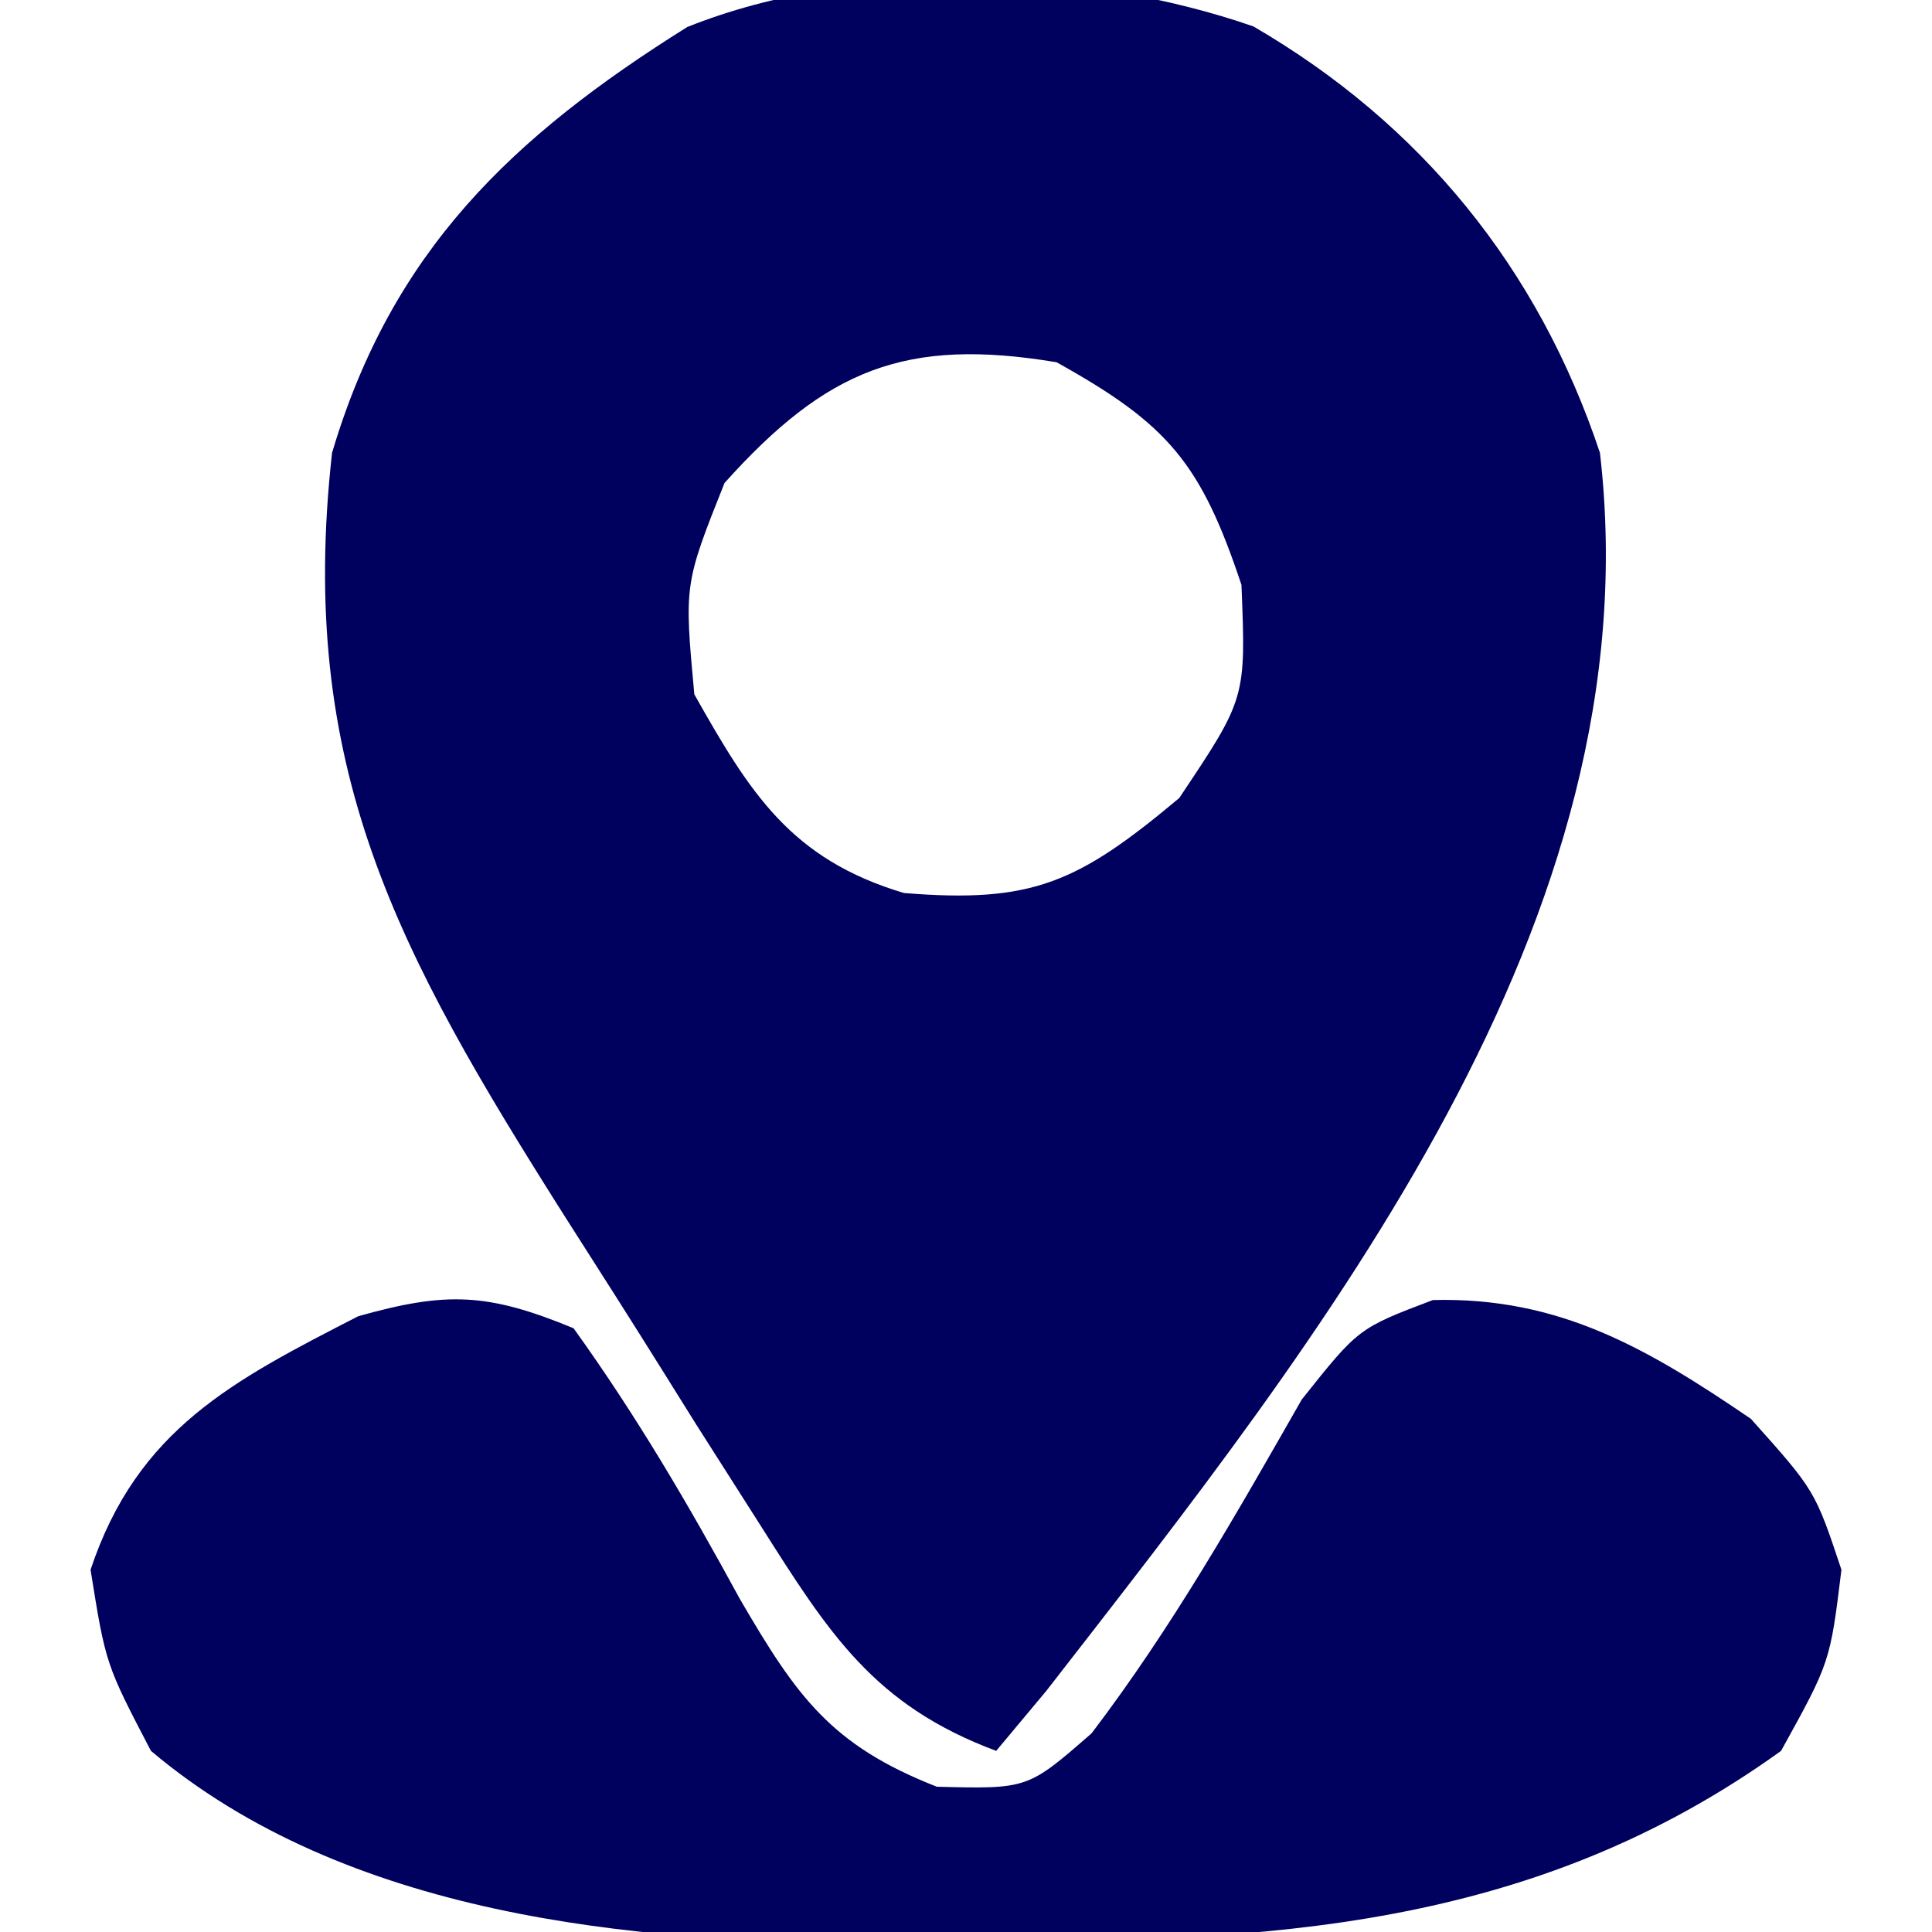 <svg xmlns="http://www.w3.org/2000/svg" width="64" height="64"><path d="M0 0 C5.555 3.229 9.442 8.008 11.48 14.125 C13.286 29.625 2.267 43.39 -6.859 55.137 C-7.407 55.793 -7.955 56.449 -8.52 57.125 C-12.575 55.612 -14.063 53.231 -16.34 49.637 C-17.04 48.538 -17.74 47.439 -18.461 46.307 C-18.819 45.733 -19.178 45.159 -19.547 44.568 C-20.638 42.823 -21.743 41.088 -22.852 39.354 C-28.34 30.674 -31.691 24.569 -30.52 14.125 C-28.538 7.447 -24.566 3.658 -18.754 0.02 C-13.167 -2.217 -5.636 -1.957 0 0 Z M-17.52 15.125 C-18.856 18.481 -18.856 18.481 -18.52 22.125 C-16.668 25.411 -15.32 27.585 -11.578 28.707 C-7.319 29.055 -5.815 28.372 -2.457 25.562 C-0.245 22.256 -0.245 22.256 -0.395 18.5 C-1.738 14.468 -2.821 13.18 -6.52 11.125 C-11.522 10.291 -14.142 11.361 -17.52 15.125 Z " fill="#00005E" transform="translate(41.52,0.875)"></path><path d="M0 0 C2.096 2.917 3.806 5.839 5.518 8.984 C7.392 12.195 8.522 13.813 12.035 15.188 C15.046 15.264 15.046 15.264 17.16 13.418 C19.823 9.919 21.944 6.177 24.121 2.363 C26 0 26 0 28.465 -0.934 C32.662 -1.044 35.591 0.678 39 3 C41.125 5.375 41.125 5.375 42 8 C41.625 11.062 41.625 11.062 40 14 C31.76 19.933 22.982 20.343 13.125 20.312 C12.1 20.329 11.075 20.345 10.02 20.361 C1.905 20.366 -7.541 19.45 -14 14 C-15.5 11.125 -15.5 11.125 -16 8 C-14.447 3.34 -11.279 1.732 -7.133 -0.398 C-4.202 -1.225 -2.839 -1.171 0 0 Z " fill="#00005E" transform="translate(19,44)"></path></svg>